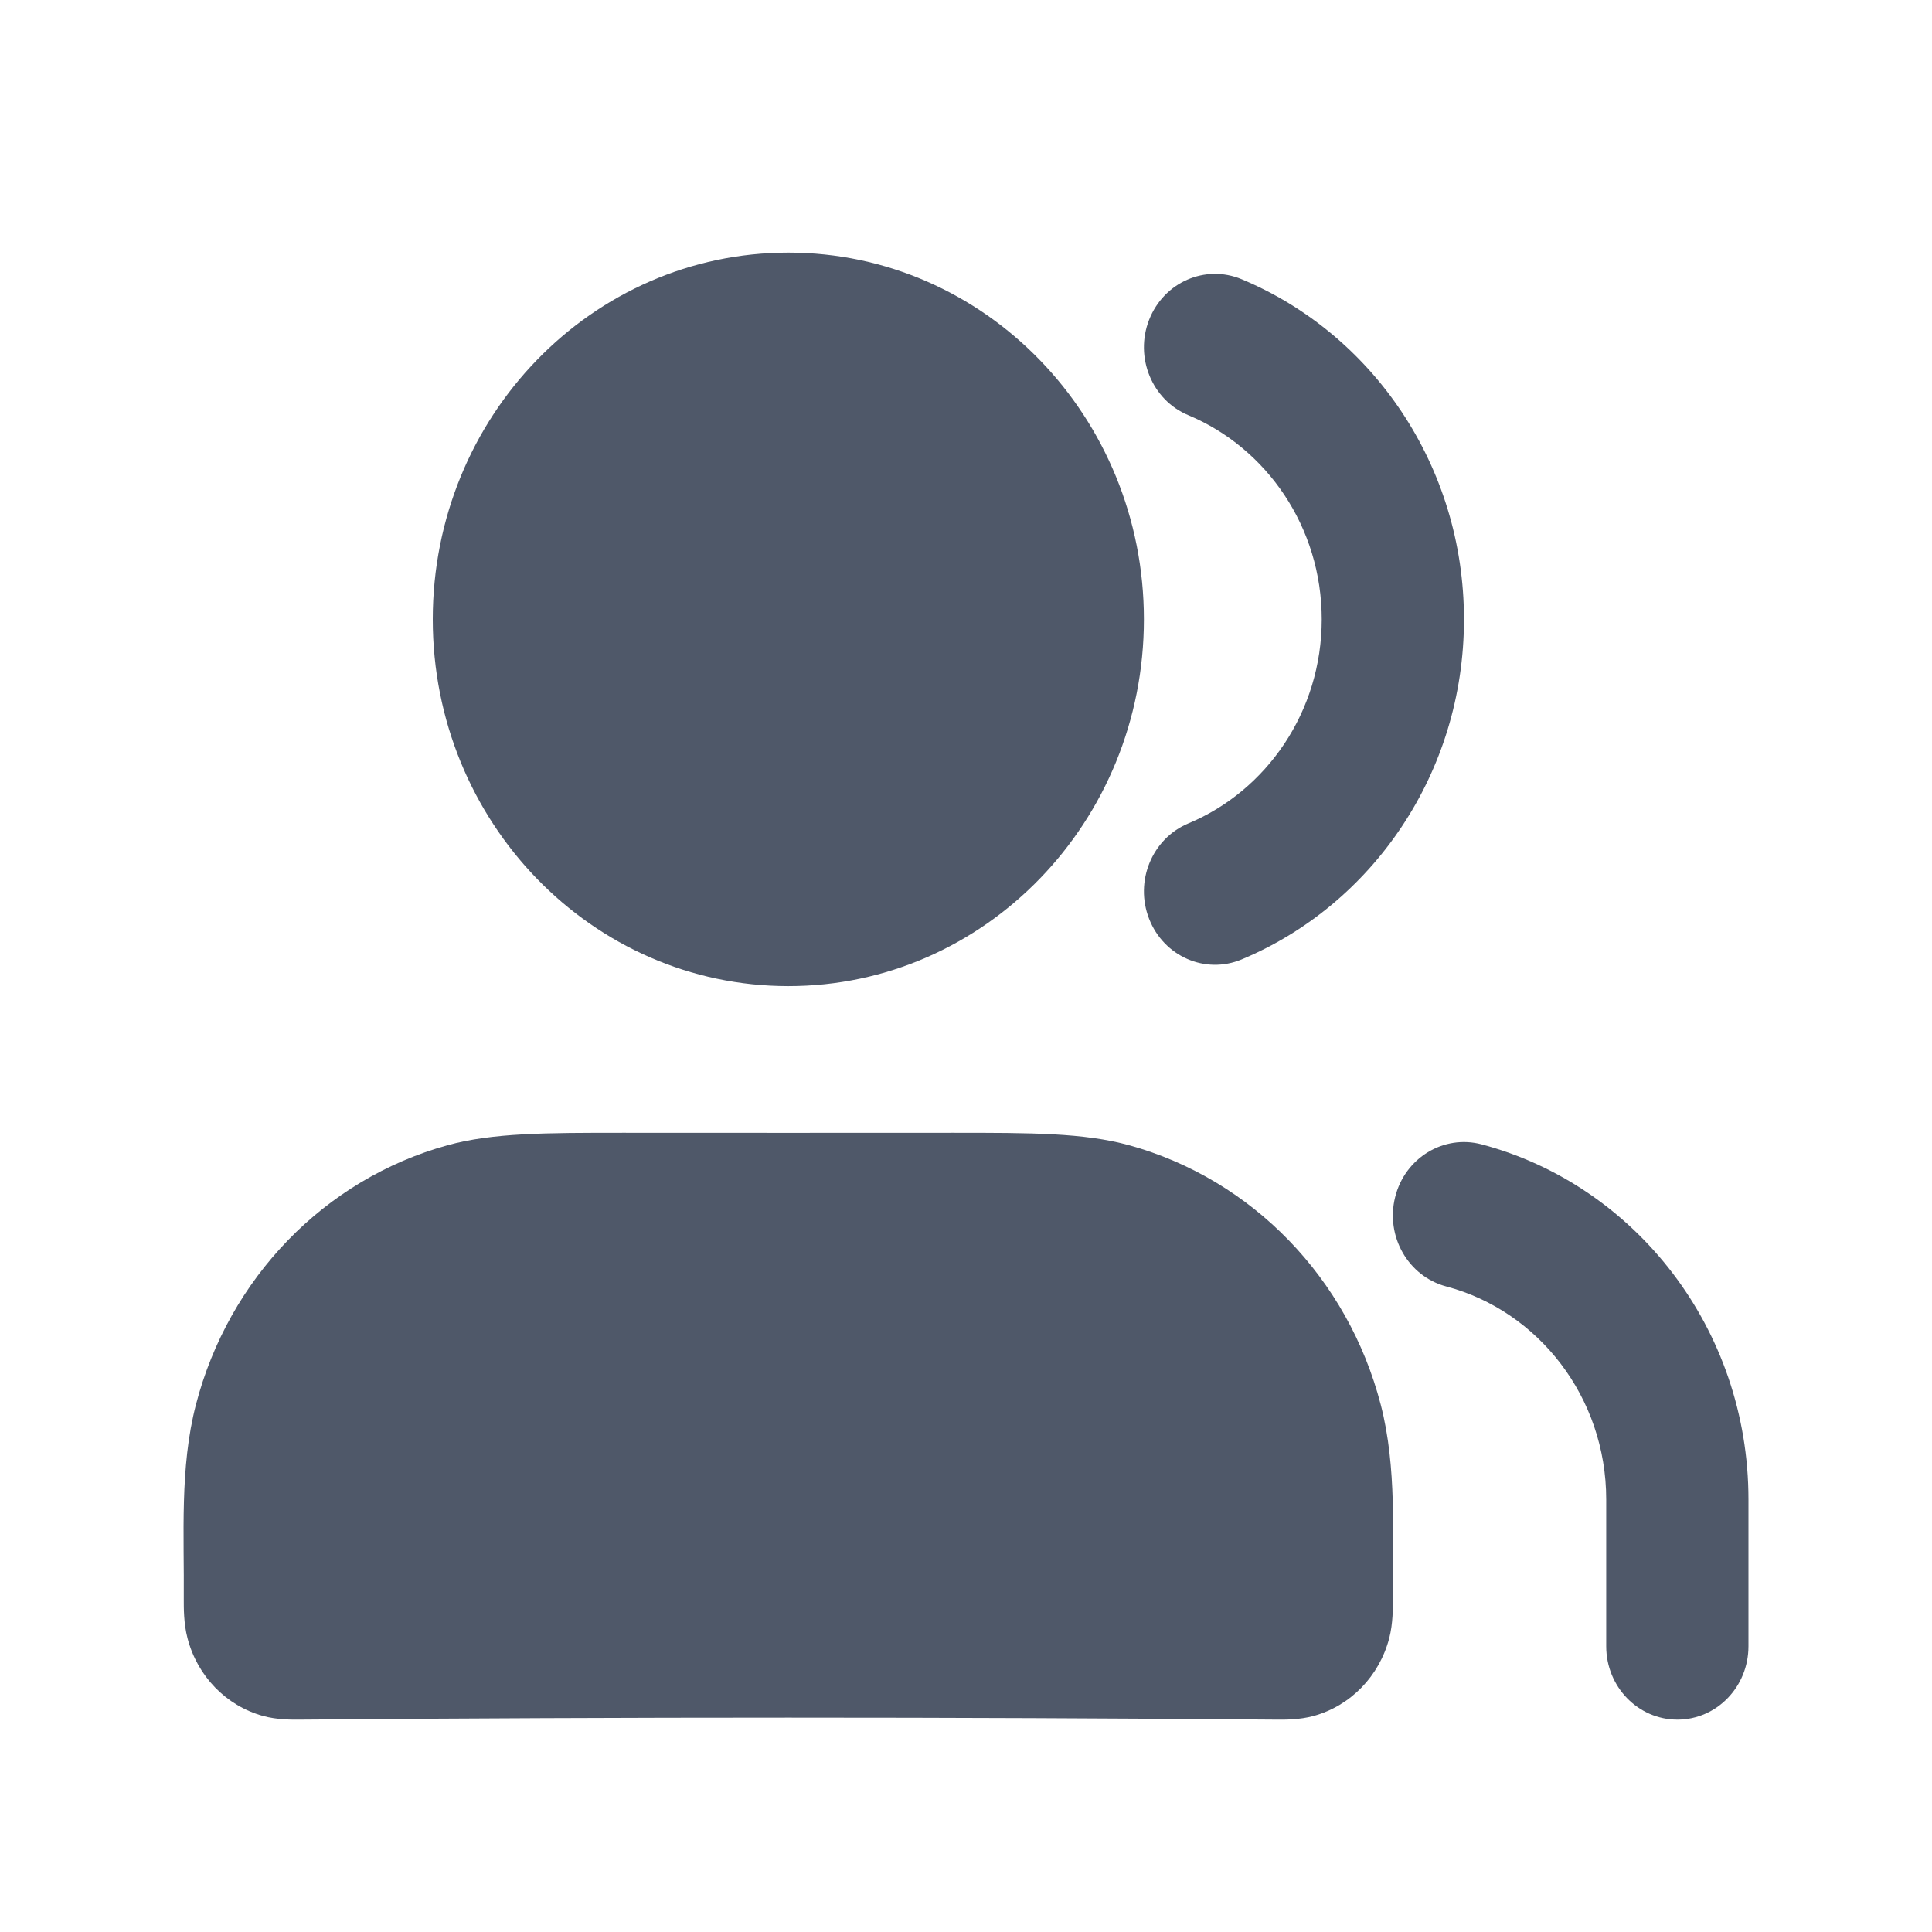 <svg xmlns="http://www.w3.org/2000/svg" viewBox="0 0 24 24" fill="none">
<path fill-rule="evenodd" clip-rule="evenodd" d="M17.331 14.871C17.452 14.384 17.934 14.09 18.406 14.216C20.311 14.722 21.72 16.504 21.72 18.628V20.451C21.72 20.954 21.325 21.362 20.837 21.362C20.349 21.362 19.953 20.954 19.953 20.451V18.628C19.953 17.356 19.109 16.284 17.966 15.981C17.493 15.855 17.209 15.359 17.331 14.871Z" fill="#4F5869"/>
<path fill-rule="evenodd" clip-rule="evenodd" d="M14.275 3.972C14.458 3.505 14.973 3.28 15.425 3.469C17.043 4.144 18.186 5.78 18.186 7.694C18.186 9.607 17.043 11.243 15.425 11.918C14.973 12.107 14.458 11.882 14.275 11.415C14.092 10.949 14.31 10.418 14.762 10.229C15.735 9.823 16.419 8.839 16.419 7.694C16.419 6.548 15.735 5.565 14.762 5.158C14.31 4.97 14.092 4.438 14.275 3.972Z" fill="#4F5869"/>
<path fill-rule="evenodd" clip-rule="evenodd" d="M7.742 14.072C9.11 14.073 10.477 14.073 11.844 14.072C12.807 14.072 13.465 14.072 14.028 14.227C15.553 14.649 16.744 15.877 17.152 17.449C17.355 18.232 17.297 19.069 17.303 19.871C17.303 19.969 17.305 20.166 17.258 20.349C17.135 20.821 16.778 21.189 16.32 21.316C16.143 21.365 15.952 21.363 15.857 21.362C11.815 21.329 7.771 21.329 3.729 21.362C3.634 21.363 3.443 21.365 3.266 21.316C2.808 21.189 2.451 20.821 2.329 20.349C2.281 20.166 2.283 19.969 2.283 19.871C2.29 19.071 2.231 18.231 2.434 17.449C2.842 15.877 4.033 14.649 5.558 14.227C6.121 14.072 6.779 14.072 7.742 14.072Z" fill="#4F5869"/>
<path fill-rule="evenodd" clip-rule="evenodd" d="M5.376 7.694C5.376 5.177 7.353 3.138 9.793 3.138C12.233 3.138 14.21 5.177 14.21 7.694C14.21 10.21 12.233 12.25 9.793 12.25C7.353 12.25 5.376 10.21 5.376 7.694Z" fill="#4F5869"/>
</svg>